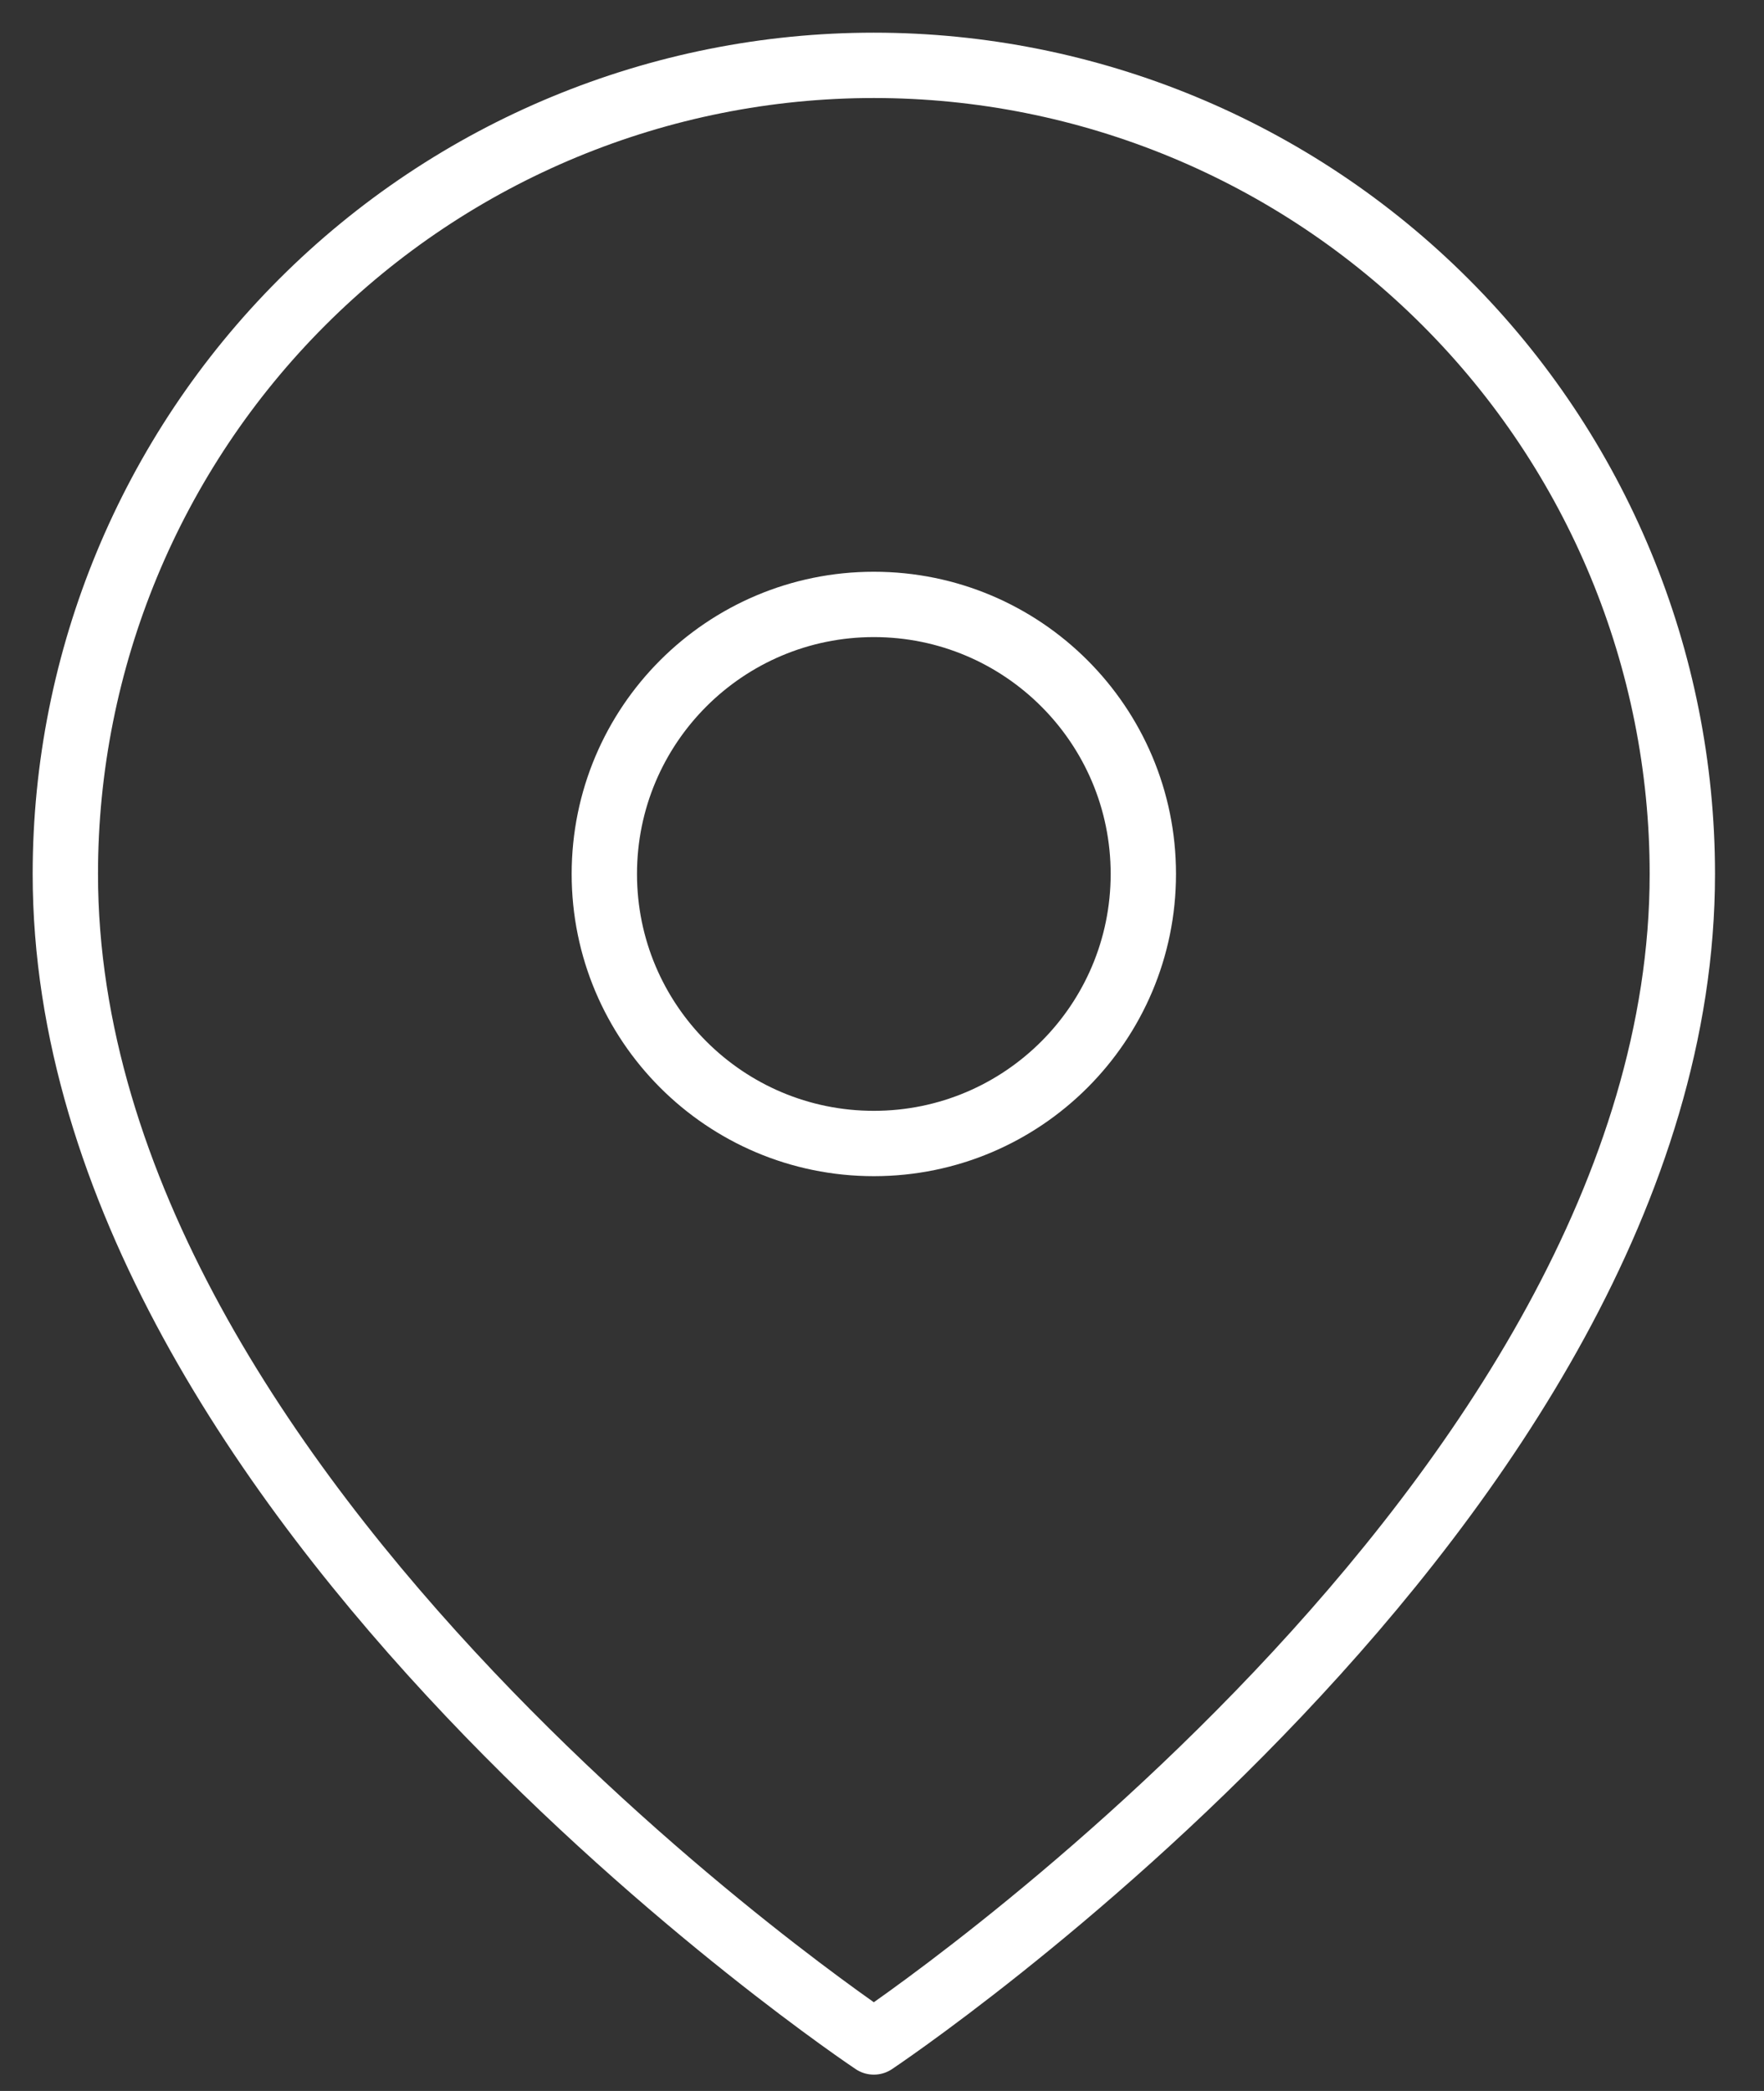 <svg xmlns="http://www.w3.org/2000/svg" width="27" height="32" viewBox="0 0 27 32" fill="none"><rect x="0" y="0" width="27" height="32" fill="#333333" stroke="none"/><path d="M25.75 13.375C25.75 23 13.375 31.25 13.375 31.25C13.375 31.25 1 23 1 13.375C1 10.093 2.304 6.945 4.625 4.625C6.945 2.304 10.093 1 13.375 1C16.657 1 19.805 2.304 22.125 4.625C24.446 6.945 25.75 10.093 25.75 13.375Z" stroke="white" stroke-linecap="round" stroke-linejoin="round"></path><path d="M13.375 17.5C15.653 17.5 17.5 15.653 17.5 13.375C17.5 11.097 15.653 9.25 13.375 9.25C11.097 9.25 9.25 11.097 9.25 13.375C9.25 15.653 11.097 17.5 13.375 17.5Z" stroke="white" stroke-linecap="round" stroke-linejoin="round"></path></svg>